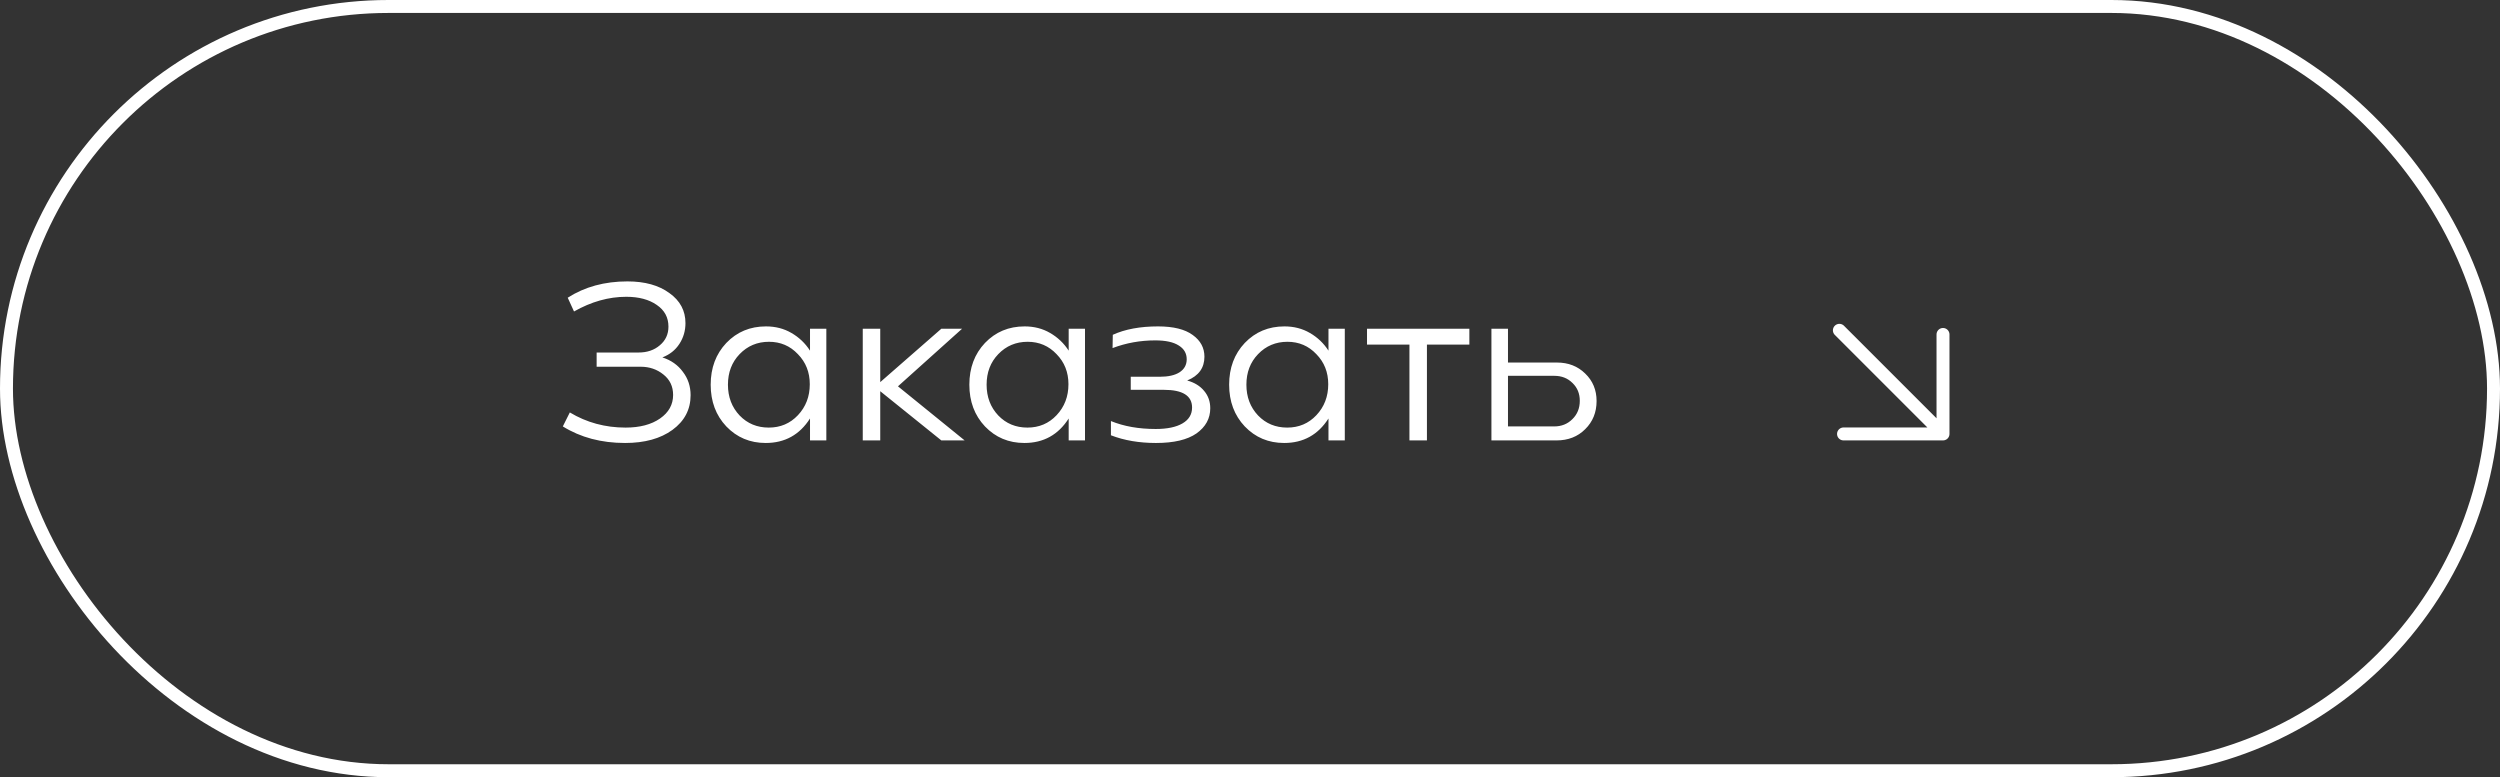 <?xml version="1.0" encoding="UTF-8"?> <svg xmlns="http://www.w3.org/2000/svg" width="193" height="60" viewBox="0 0 193 60" fill="none"><rect x="0" y="0" width="193" height="60" fill="#333333" stroke="none"/> <rect x="0.5" y="0.5" width="192" height="59" rx="29.5" stroke="white"></rect> <path d="M51.136 27.592C51.808 27.808 52.336 28.18 52.72 28.708C53.116 29.224 53.314 29.824 53.314 30.508C53.314 31.612 52.846 32.506 51.91 33.19C50.986 33.862 49.768 34.198 48.256 34.198C46.42 34.198 44.818 33.772 43.45 32.92L43.99 31.84C45.286 32.62 46.72 33.01 48.292 33.01C49.396 33.01 50.284 32.776 50.956 32.308C51.628 31.84 51.964 31.234 51.964 30.49C51.964 29.83 51.712 29.302 51.208 28.906C50.716 28.51 50.134 28.312 49.462 28.312H46.06V27.214H49.3C49.96 27.214 50.506 27.028 50.938 26.656C51.382 26.284 51.604 25.804 51.604 25.216C51.604 24.508 51.304 23.95 50.704 23.542C50.104 23.122 49.318 22.912 48.346 22.912C46.99 22.912 45.646 23.29 44.314 24.046L43.828 22.984C45.136 22.144 46.672 21.724 48.436 21.724C49.78 21.724 50.86 22.024 51.676 22.624C52.504 23.212 52.918 23.986 52.918 24.946C52.918 25.534 52.762 26.068 52.45 26.548C52.138 27.028 51.7 27.376 51.136 27.592ZM62.533 27.07V25.378H63.793V34H62.533V32.308C61.729 33.568 60.589 34.198 59.113 34.198C57.901 34.198 56.887 33.772 56.071 32.92C55.267 32.068 54.865 30.994 54.865 29.698C54.865 28.402 55.267 27.328 56.071 26.476C56.887 25.624 57.907 25.198 59.131 25.198C59.863 25.198 60.517 25.366 61.093 25.702C61.681 26.038 62.161 26.494 62.533 27.07ZM57.097 32.074C57.697 32.698 58.447 33.01 59.347 33.01C60.247 33.01 60.997 32.692 61.597 32.056C62.209 31.408 62.515 30.61 62.515 29.662C62.515 28.738 62.209 27.964 61.597 27.34C60.997 26.704 60.253 26.386 59.365 26.386C58.465 26.386 57.709 26.704 57.097 27.34C56.497 27.964 56.197 28.75 56.197 29.698C56.197 30.646 56.497 31.438 57.097 32.074ZM69.323 29.824L74.471 34H72.671L67.955 30.202V34H66.605V25.378H67.955V29.5L72.671 25.378H74.273L69.323 29.824ZM82.502 27.07V25.378H83.762V34H82.502V32.308C81.698 33.568 80.558 34.198 79.082 34.198C77.87 34.198 76.856 33.772 76.04 32.92C75.236 32.068 74.834 30.994 74.834 29.698C74.834 28.402 75.236 27.328 76.04 26.476C76.856 25.624 77.876 25.198 79.1 25.198C79.832 25.198 80.486 25.366 81.062 25.702C81.65 26.038 82.13 26.494 82.502 27.07ZM77.066 32.074C77.666 32.698 78.416 33.01 79.316 33.01C80.216 33.01 80.966 32.692 81.566 32.056C82.178 31.408 82.484 30.61 82.484 29.662C82.484 28.738 82.178 27.964 81.566 27.34C80.966 26.704 80.222 26.386 79.334 26.386C78.434 26.386 77.678 26.704 77.066 27.34C76.466 27.964 76.166 28.75 76.166 29.698C76.166 30.646 76.466 31.438 77.066 32.074ZM91.65 29.374C92.214 29.53 92.652 29.8 92.964 30.184C93.276 30.556 93.432 31 93.432 31.516C93.432 32.308 93.078 32.956 92.37 33.46C91.662 33.952 90.618 34.198 89.238 34.198C87.942 34.198 86.784 34 85.764 33.604V32.506C86.76 32.914 87.912 33.118 89.22 33.118C90.108 33.118 90.798 32.974 91.29 32.686C91.782 32.398 92.028 31.99 92.028 31.462C92.028 30.55 91.302 30.094 89.85 30.094H87.294V29.086H89.526C90.186 29.086 90.696 28.972 91.056 28.744C91.428 28.504 91.614 28.168 91.614 27.736C91.614 27.28 91.41 26.926 91.002 26.674C90.594 26.41 89.988 26.278 89.184 26.278C88.032 26.278 86.934 26.476 85.89 26.872L85.908 25.846C86.856 25.414 88.02 25.198 89.4 25.198C90.588 25.198 91.482 25.42 92.082 25.864C92.682 26.296 92.982 26.854 92.982 27.538C92.982 28.402 92.538 29.014 91.65 29.374ZM102.558 27.07V25.378H103.818V34H102.558V32.308C101.754 33.568 100.614 34.198 99.138 34.198C97.926 34.198 96.912 33.772 96.096 32.92C95.292 32.068 94.89 30.994 94.89 29.698C94.89 28.402 95.292 27.328 96.096 26.476C96.912 25.624 97.932 25.198 99.156 25.198C99.888 25.198 100.542 25.366 101.118 25.702C101.706 26.038 102.186 26.494 102.558 27.07ZM97.122 32.074C97.722 32.698 98.472 33.01 99.372 33.01C100.272 33.01 101.022 32.692 101.622 32.056C102.234 31.408 102.54 30.61 102.54 29.662C102.54 28.738 102.234 27.964 101.622 27.34C101.022 26.704 100.278 26.386 99.39 26.386C98.49 26.386 97.734 26.704 97.122 27.34C96.522 27.964 96.222 28.75 96.222 29.698C96.222 30.646 96.522 31.438 97.122 32.074ZM105.533 25.378H113.435V26.602H110.159V34H108.809V26.602H105.533V25.378ZM116.416 27.988H120.196C121.072 27.988 121.798 28.27 122.374 28.834C122.962 29.398 123.256 30.106 123.256 30.958C123.256 31.834 122.962 32.56 122.374 33.136C121.798 33.712 121.06 34 120.16 34H115.138V25.378H116.416V27.988ZM116.416 32.92H119.98C120.544 32.92 121.012 32.734 121.384 32.362C121.768 31.99 121.96 31.516 121.96 30.94C121.96 30.388 121.774 29.932 121.402 29.572C121.03 29.2 120.562 29.014 119.998 29.014H116.416V32.92Z" fill="white"></path> <path d="M142 25.5L150 33.5M150 33.5V25.82M150 33.5H142.32" stroke="white" stroke-linecap="round" stroke-linejoin="round"></path> </svg> 